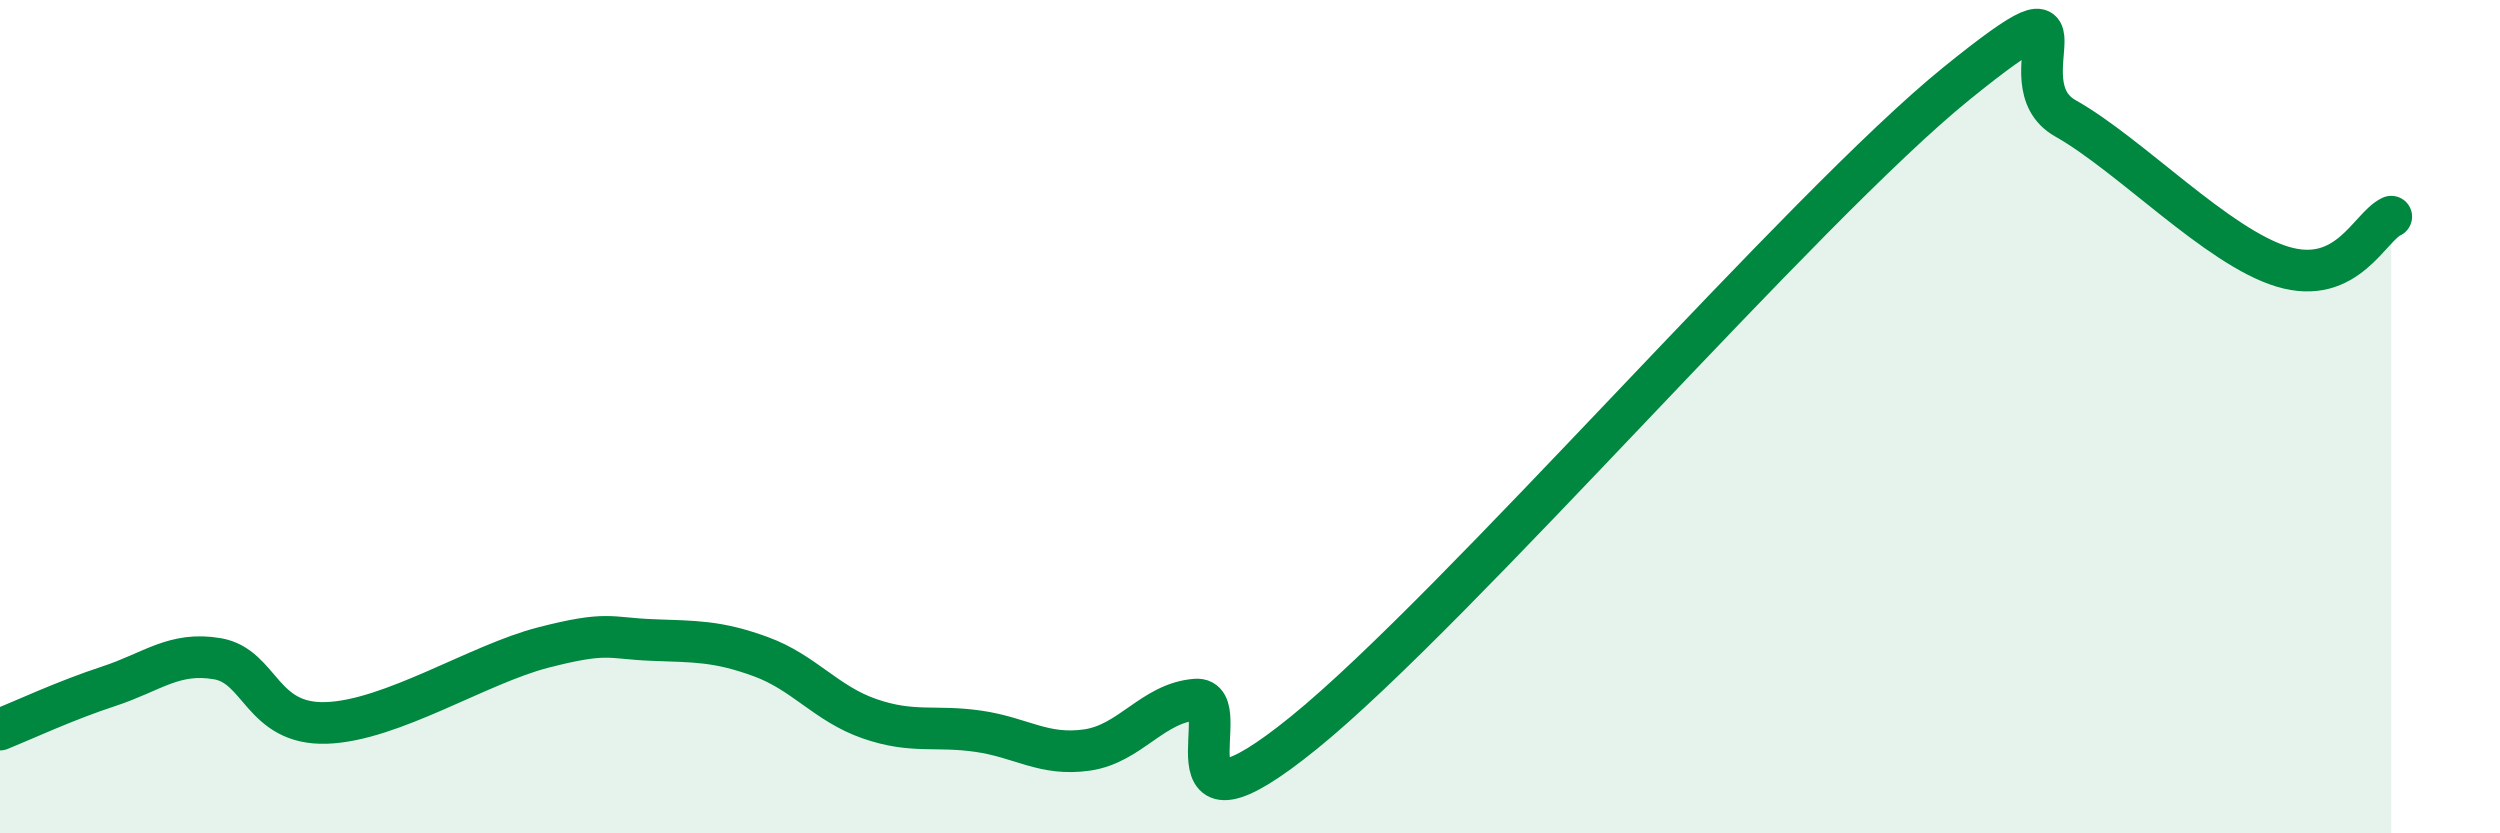 
    <svg width="60" height="20" viewBox="0 0 60 20" xmlns="http://www.w3.org/2000/svg">
      <path
        d="M 0,17.51 C 0.52,17.3 1.57,16.81 2.61,16.47 C 3.65,16.13 4.18,15.63 5.22,15.81 C 6.26,15.99 6.27,17.4 7.83,17.35 C 9.39,17.3 11.48,15.94 13.04,15.54 C 14.6,15.14 14.61,15.32 15.65,15.36 C 16.69,15.4 17.22,15.38 18.26,15.76 C 19.3,16.14 19.83,16.89 20.87,17.25 C 21.91,17.61 22.44,17.4 23.48,17.55 C 24.52,17.7 25.05,18.15 26.09,18 C 27.13,17.85 27.66,16.87 28.7,16.79 C 29.74,16.71 27.65,20.54 31.3,17.58 C 34.95,14.62 43.31,4.95 46.96,2 C 50.61,-0.95 48.01,1.96 49.57,2.84 C 51.13,3.72 53.22,5.93 54.78,6.4 C 56.34,6.87 56.87,5.44 57.39,5.2L57.39 20L0 20Z"
        fill="#008740"
        opacity="0.1"
        stroke-linecap="round"
        stroke-linejoin="round"
      />
      <path
        d="M 0,17.51 C 0.52,17.3 1.57,16.81 2.61,16.47 C 3.65,16.13 4.18,15.63 5.22,15.81 C 6.26,15.99 6.27,17.4 7.83,17.35 C 9.39,17.3 11.48,15.94 13.04,15.54 C 14.6,15.14 14.61,15.32 15.65,15.36 C 16.69,15.4 17.22,15.38 18.26,15.76 C 19.3,16.14 19.83,16.89 20.87,17.25 C 21.91,17.61 22.44,17.4 23.48,17.55 C 24.52,17.7 25.05,18.15 26.09,18 C 27.13,17.85 27.66,16.87 28.7,16.79 C 29.74,16.71 27.65,20.54 31.3,17.58 C 34.95,14.62 43.31,4.95 46.96,2 C 50.61,-0.95 48.01,1.96 49.57,2.84 C 51.13,3.72 53.22,5.93 54.78,6.4 C 56.34,6.87 56.87,5.44 57.39,5.2"
        stroke="#008740"
        stroke-width="1"
        fill="none"
        stroke-linecap="round"
        stroke-linejoin="round"
      />
    </svg>
  